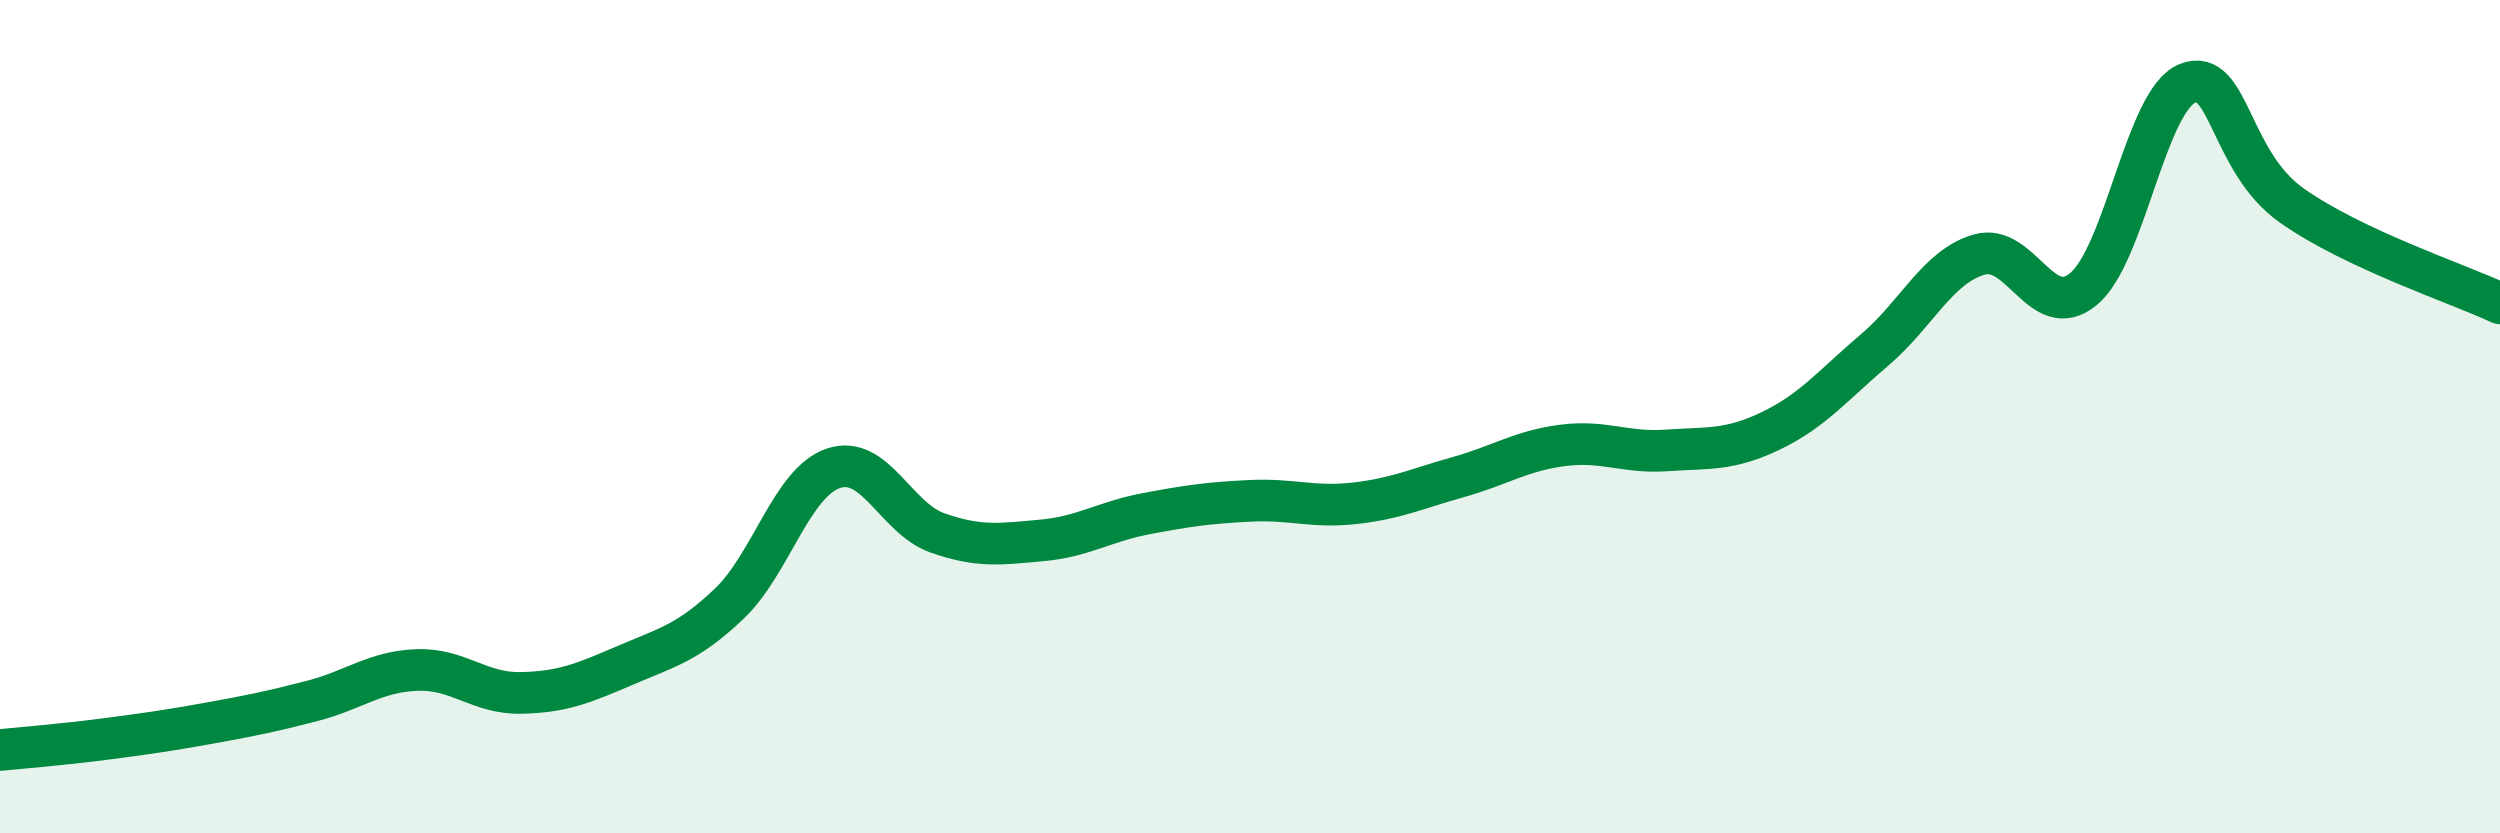
    <svg width="60" height="20" viewBox="0 0 60 20" xmlns="http://www.w3.org/2000/svg">
      <path
        d="M 0,18 C 0.5,17.95 1.5,17.87 2.5,17.74 C 3.5,17.61 4,17.54 5,17.36 C 6,17.18 6.5,17.08 7.5,16.82 C 8.5,16.56 9,16.12 10,16.08 C 11,16.04 11.5,16.65 12.5,16.63 C 13.5,16.61 14,16.4 15,15.97 C 16,15.54 16.5,15.44 17.5,14.49 C 18.5,13.54 19,11.58 20,11.24 C 21,10.9 21.5,12.44 22.5,12.79 C 23.5,13.14 24,13.06 25,12.97 C 26,12.88 26.5,12.52 27.5,12.33 C 28.5,12.14 29,12.07 30,12.02 C 31,11.97 31.5,12.19 32.5,12.08 C 33.5,11.97 34,11.73 35,11.45 C 36,11.17 36.5,10.82 37.5,10.69 C 38.5,10.56 39,10.88 40,10.81 C 41,10.74 41.5,10.82 42.5,10.34 C 43.5,9.86 44,9.24 45,8.39 C 46,7.54 46.5,6.4 47.5,6.11 C 48.5,5.82 49,7.76 50,6.94 C 51,6.12 51.5,2.4 52.5,2 C 53.5,1.6 53.5,3.87 55,4.93 C 56.5,5.99 59,6.81 60,7.28L60 20L0 20Z"
        fill="#008740"
        opacity="0.1"
        stroke-linecap="round"
        stroke-linejoin="round"
      />
      <path
        d="M 0,18 C 0.5,17.95 1.5,17.87 2.5,17.74 C 3.5,17.61 4,17.54 5,17.36 C 6,17.18 6.5,17.08 7.5,16.82 C 8.5,16.56 9,16.12 10,16.08 C 11,16.04 11.5,16.65 12.5,16.63 C 13.5,16.61 14,16.4 15,15.97 C 16,15.54 16.5,15.44 17.5,14.49 C 18.5,13.54 19,11.58 20,11.24 C 21,10.9 21.5,12.44 22.5,12.79 C 23.5,13.14 24,13.06 25,12.97 C 26,12.88 26.5,12.52 27.5,12.33 C 28.5,12.14 29,12.07 30,12.02 C 31,11.97 31.5,12.19 32.5,12.08 C 33.5,11.97 34,11.73 35,11.45 C 36,11.17 36.5,10.82 37.5,10.69 C 38.5,10.56 39,10.88 40,10.81 C 41,10.74 41.5,10.82 42.5,10.34 C 43.5,9.86 44,9.24 45,8.39 C 46,7.54 46.5,6.4 47.5,6.11 C 48.5,5.82 49,7.76 50,6.94 C 51,6.12 51.5,2.4 52.5,2 C 53.5,1.6 53.5,3.87 55,4.93 C 56.5,5.99 59,6.81 60,7.28"
        stroke="#008740"
        stroke-width="1"
        fill="none"
        stroke-linecap="round"
        stroke-linejoin="round"
      />
    </svg>
  